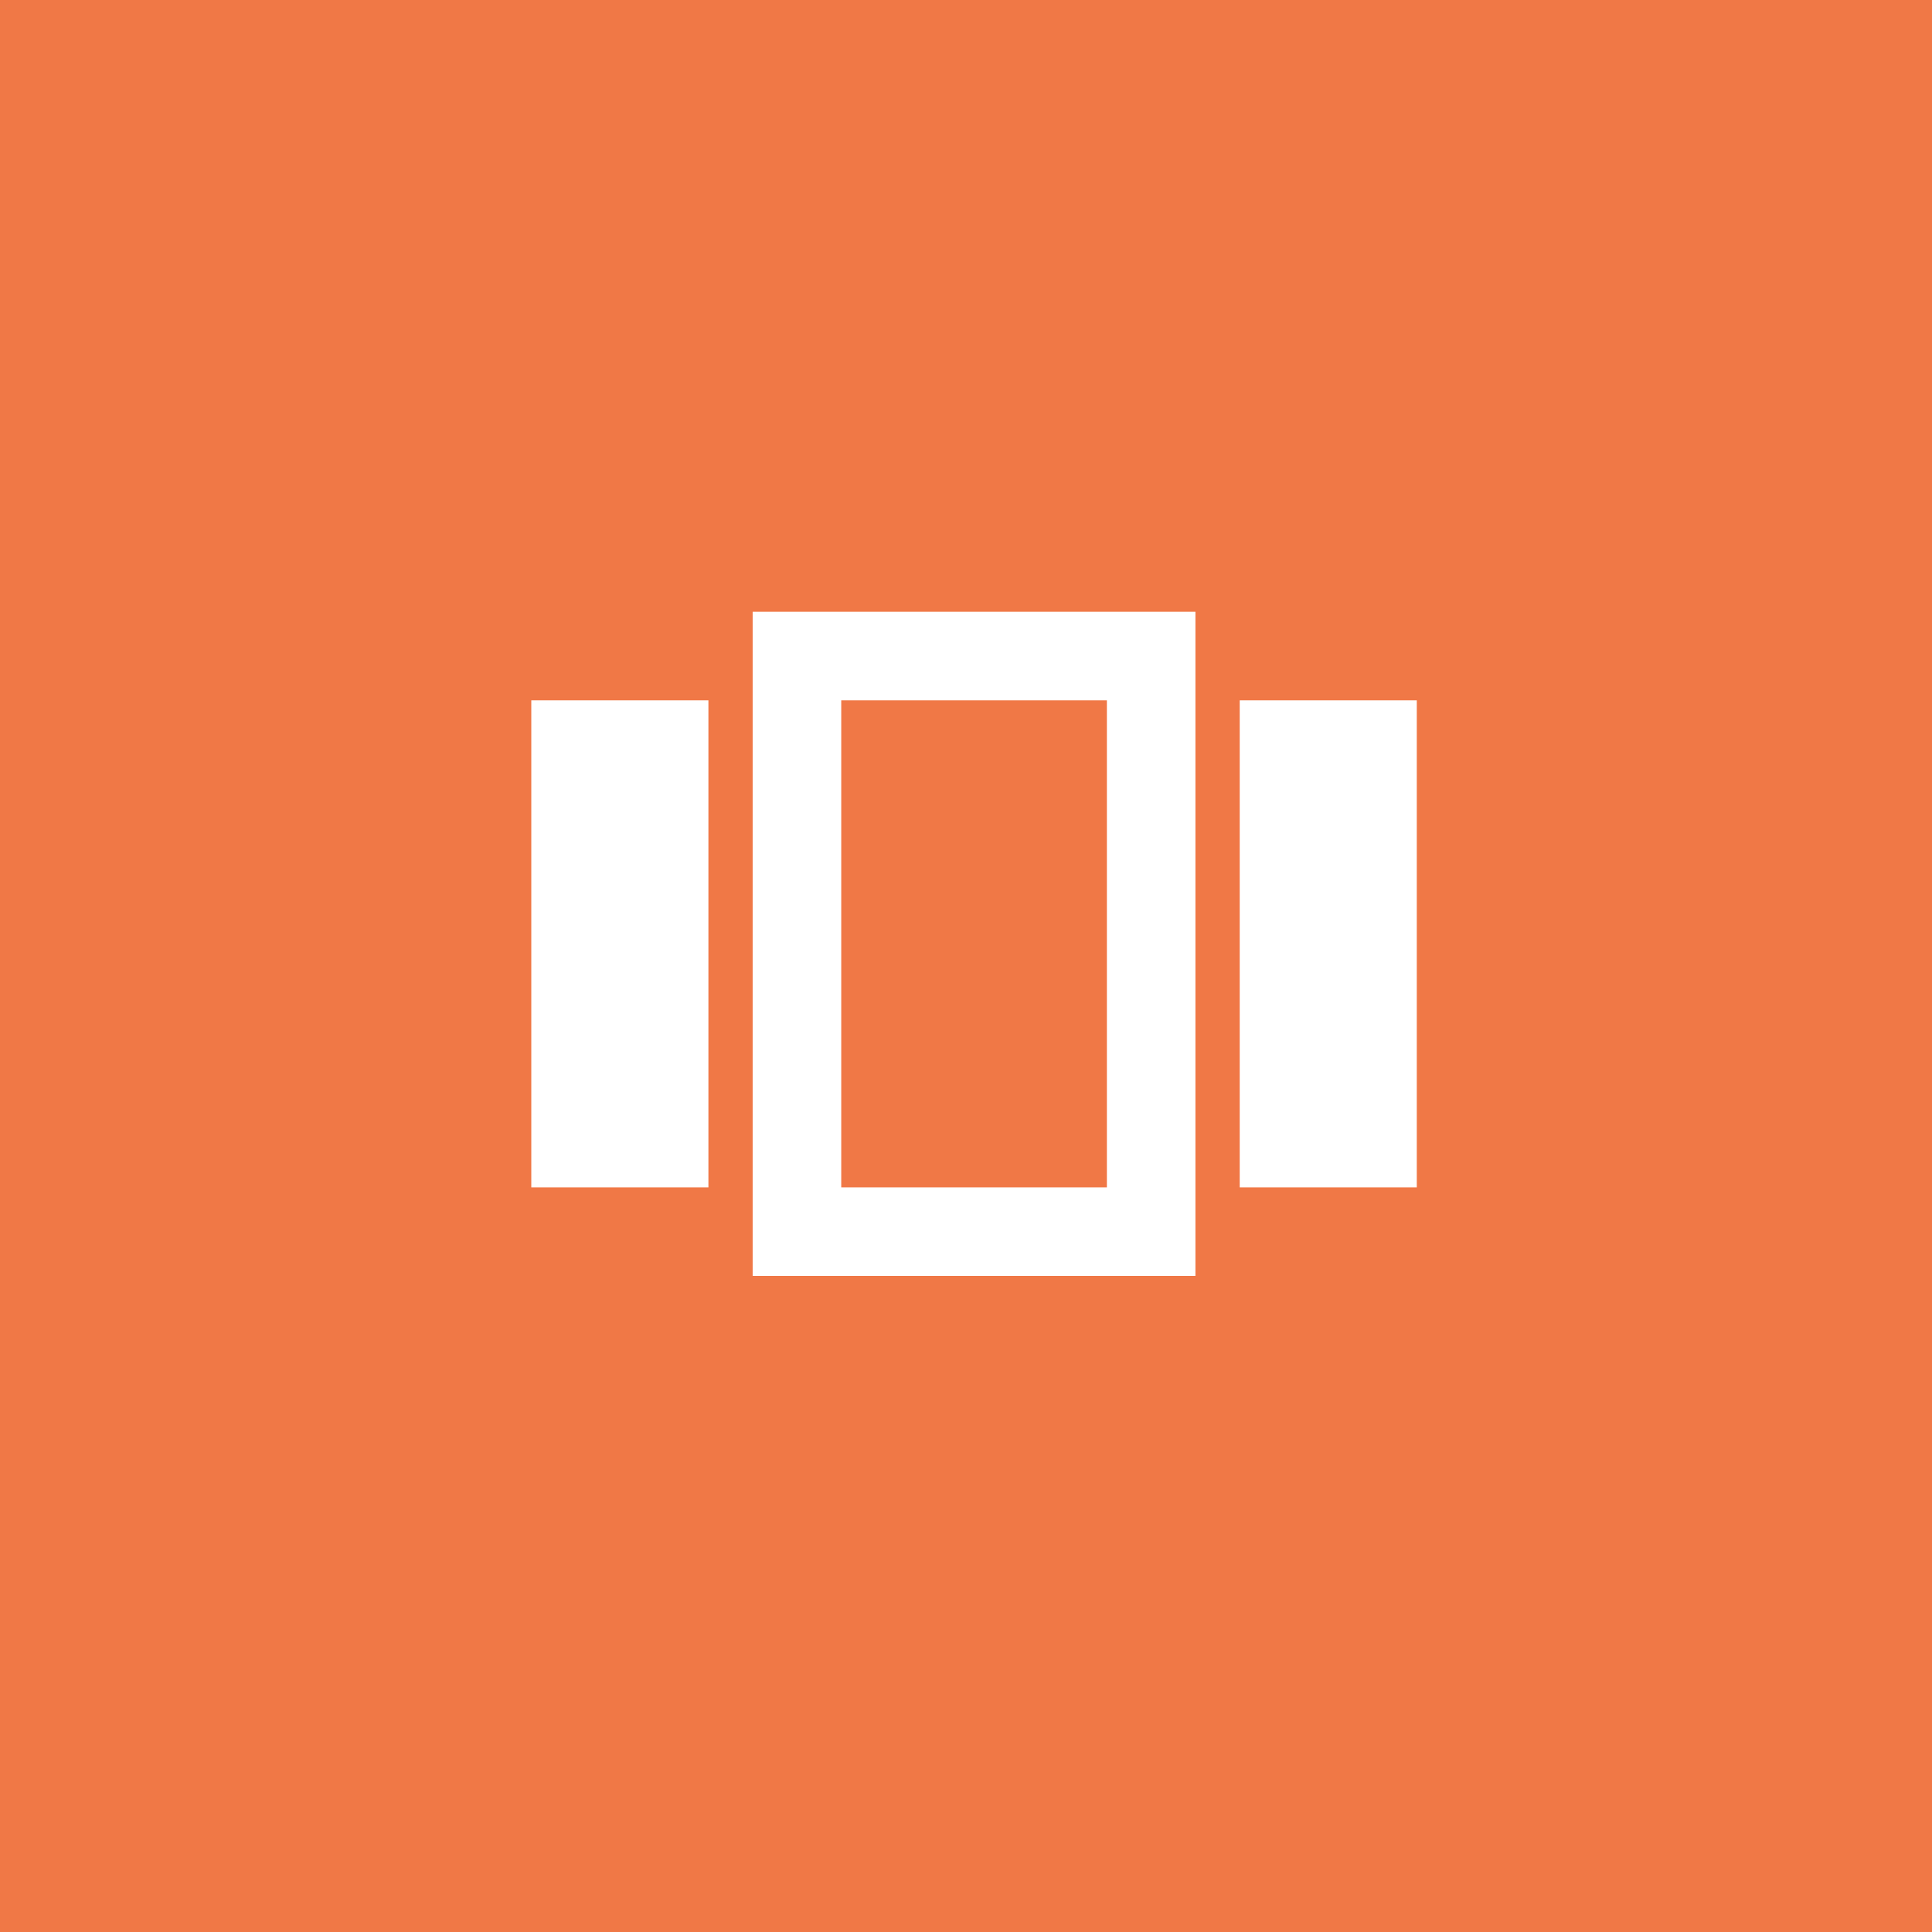 <svg width="40" height="40" viewBox="0 0 40 40" fill="none" xmlns="http://www.w3.org/2000/svg">
<rect width="40" height="40" fill="#F07846"/>
<path d="M11 14.5H14.667V24.583H11V14.5ZM15.583 26.416H24.75V12.666H15.583V26.416ZM17.417 14.5H22.917V24.583H17.417V14.5ZM25.667 14.5H29.333V24.583H25.667V14.5Z" fill="white"/>
</svg>
